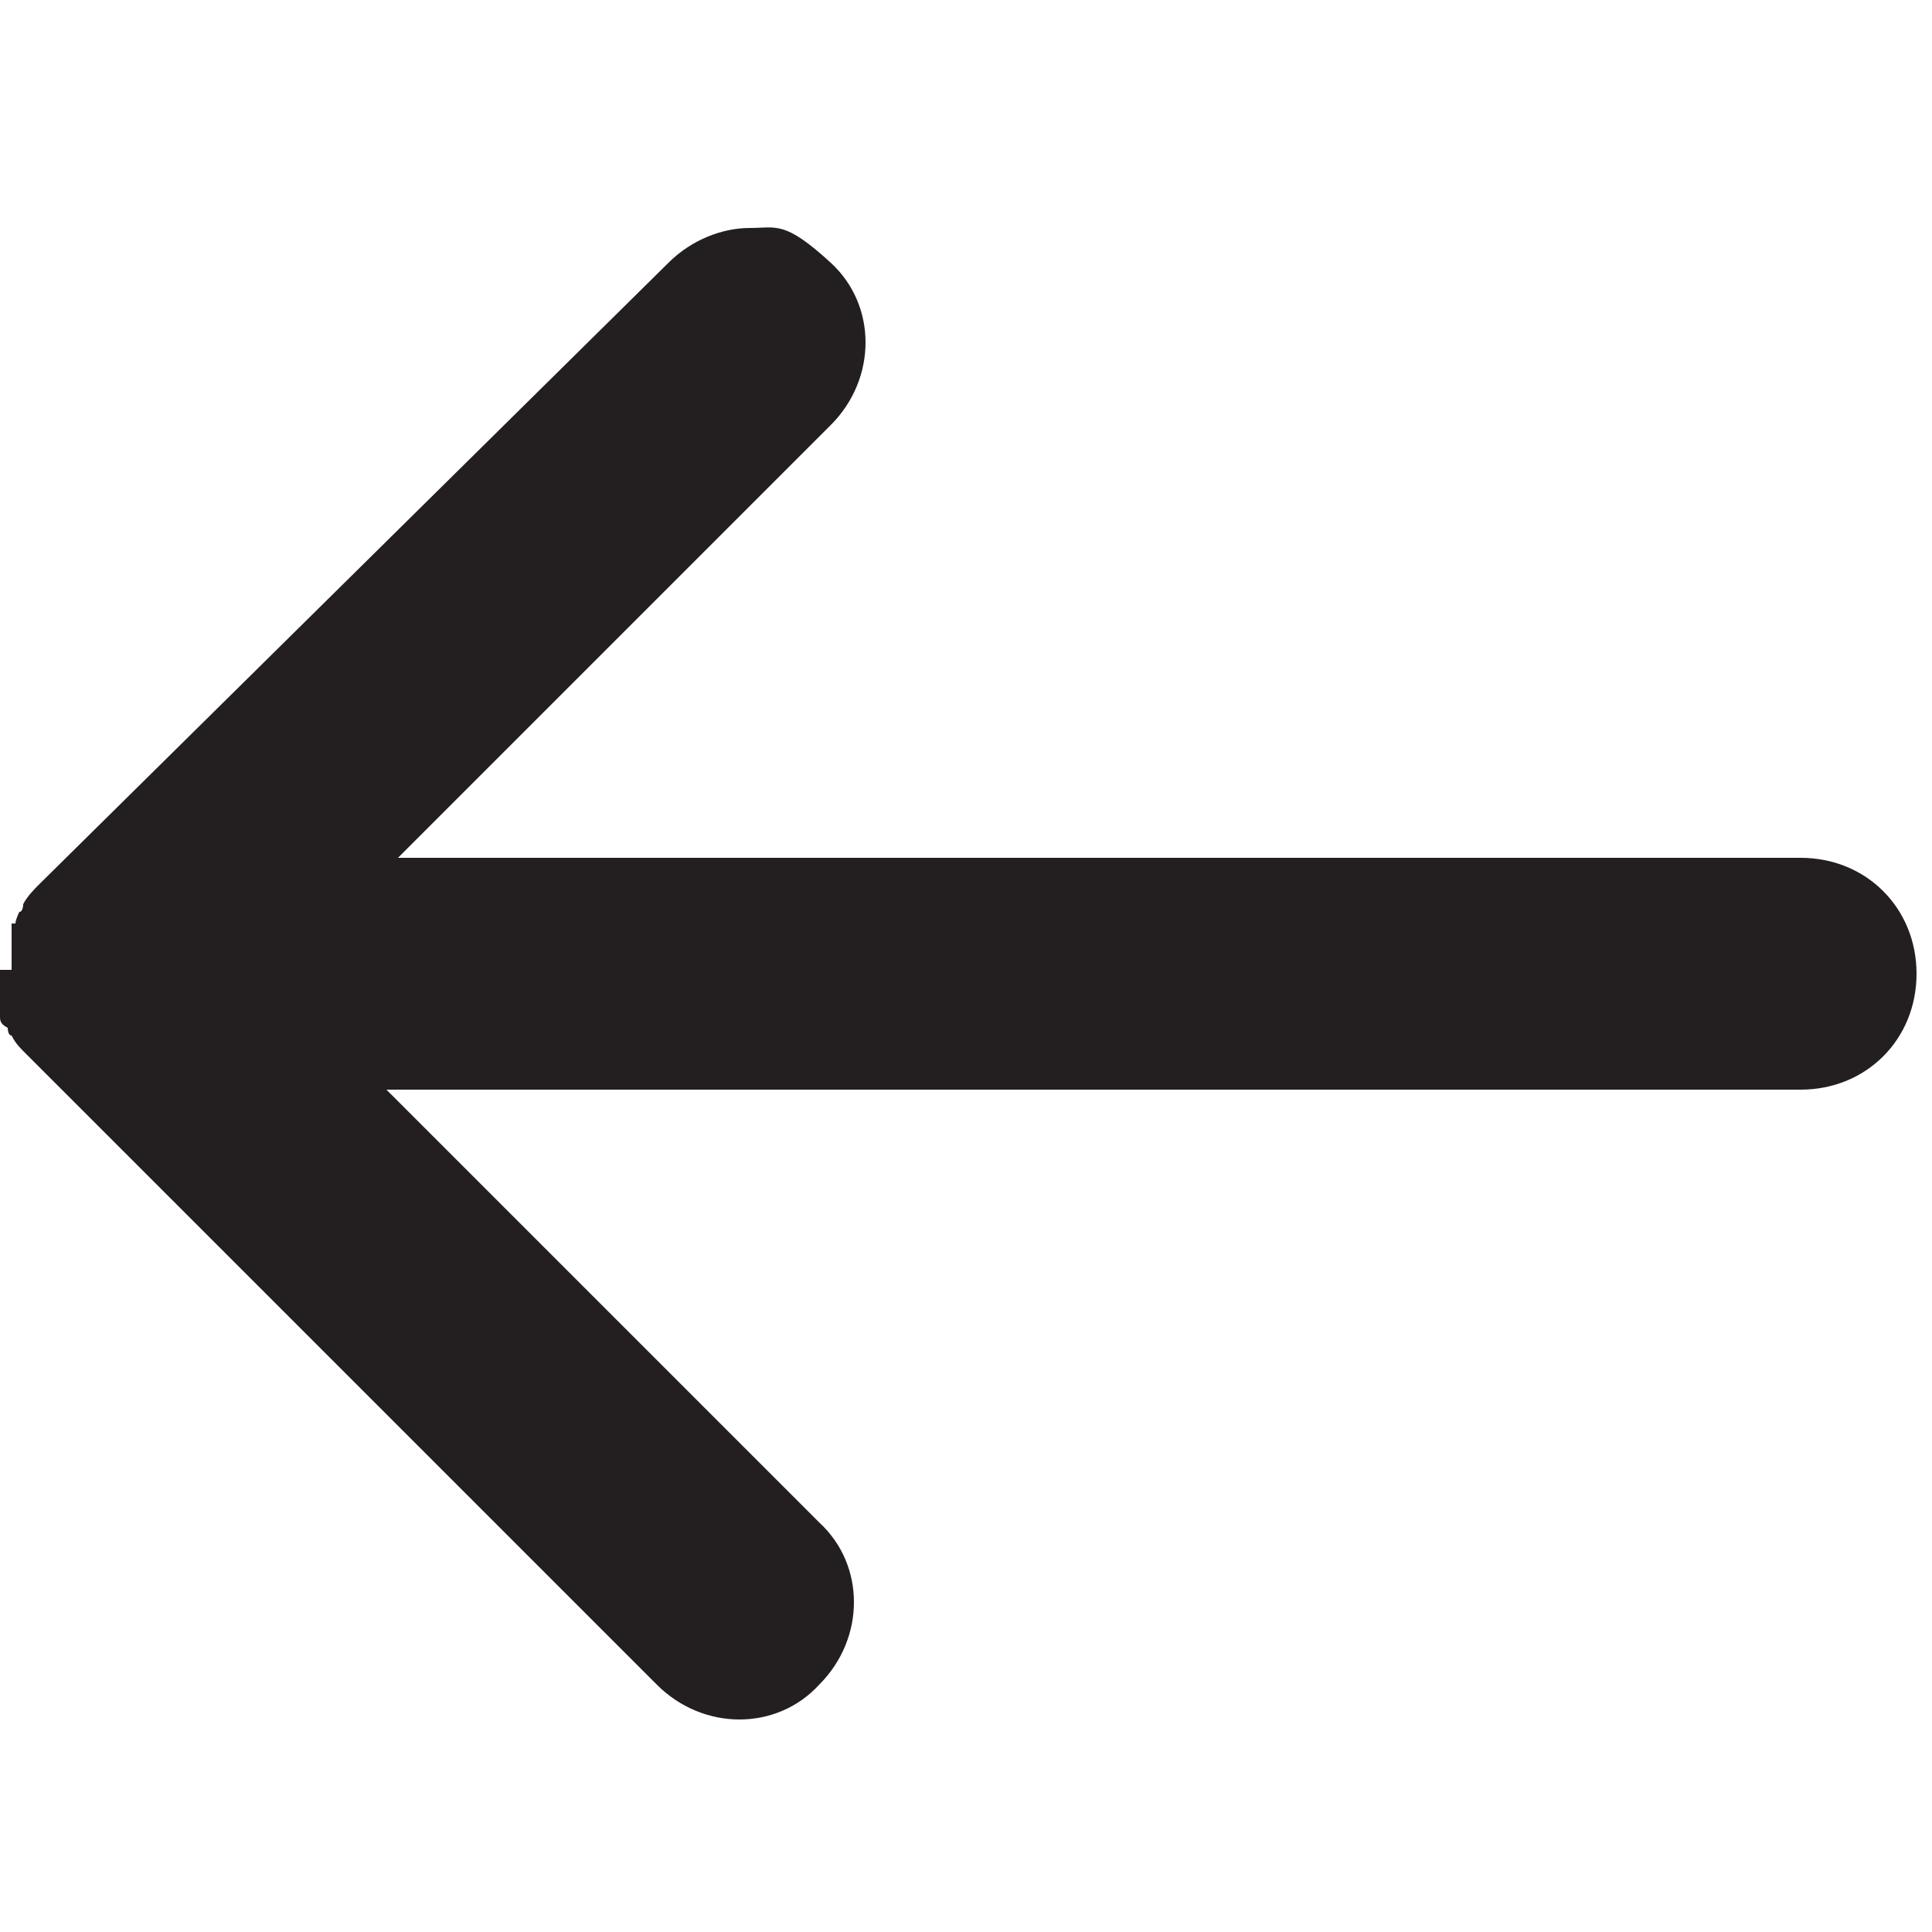 <?xml version="1.0" encoding="UTF-8"?>
<svg id="Layer_1" xmlns="http://www.w3.org/2000/svg" version="1.1" viewBox="0 0 50 50">
  <!-- Generator: Adobe Illustrator 29.4.0, SVG Export Plug-In . SVG Version: 2.1.0 Build 152)  -->
  <defs>
    <style>
      .st0 {
        fill: #231f20;
      }
    </style>
  </defs>
  <path class="st0" d="M.3,23.9c0,.1,0,.2,0,.3,0,0,0,.2,0,.3,0,.2,0,.4,0,.6H0s0,0,0,0c0,.2,0,.4,0,.6,0,0,0,.2,0,.3,0,.1,0,.2,0,.3,0,.1,0,.2.2.3,0,0,0,.2.1.2.1.2.2.3.4.5l16.3,16.3c1.2,1.2,3.1,1.2,4.2,0,1.2-1.2,1.2-3.1,0-4.2l-11.2-11.2h36.6c1.7,0,3-1.3,3-3s-1.3-3-3-3H10.3l11.2-11.2c1.2-1.2,1.2-3.1,0-4.2s-1.4-.9-2.1-.9-1.5.3-2.1.9L1,22.9h0c-.1.1-.3.3-.4.5,0,0,0,.2-.1.2,0,0-.1.2-.1.3Z"/>
</svg>